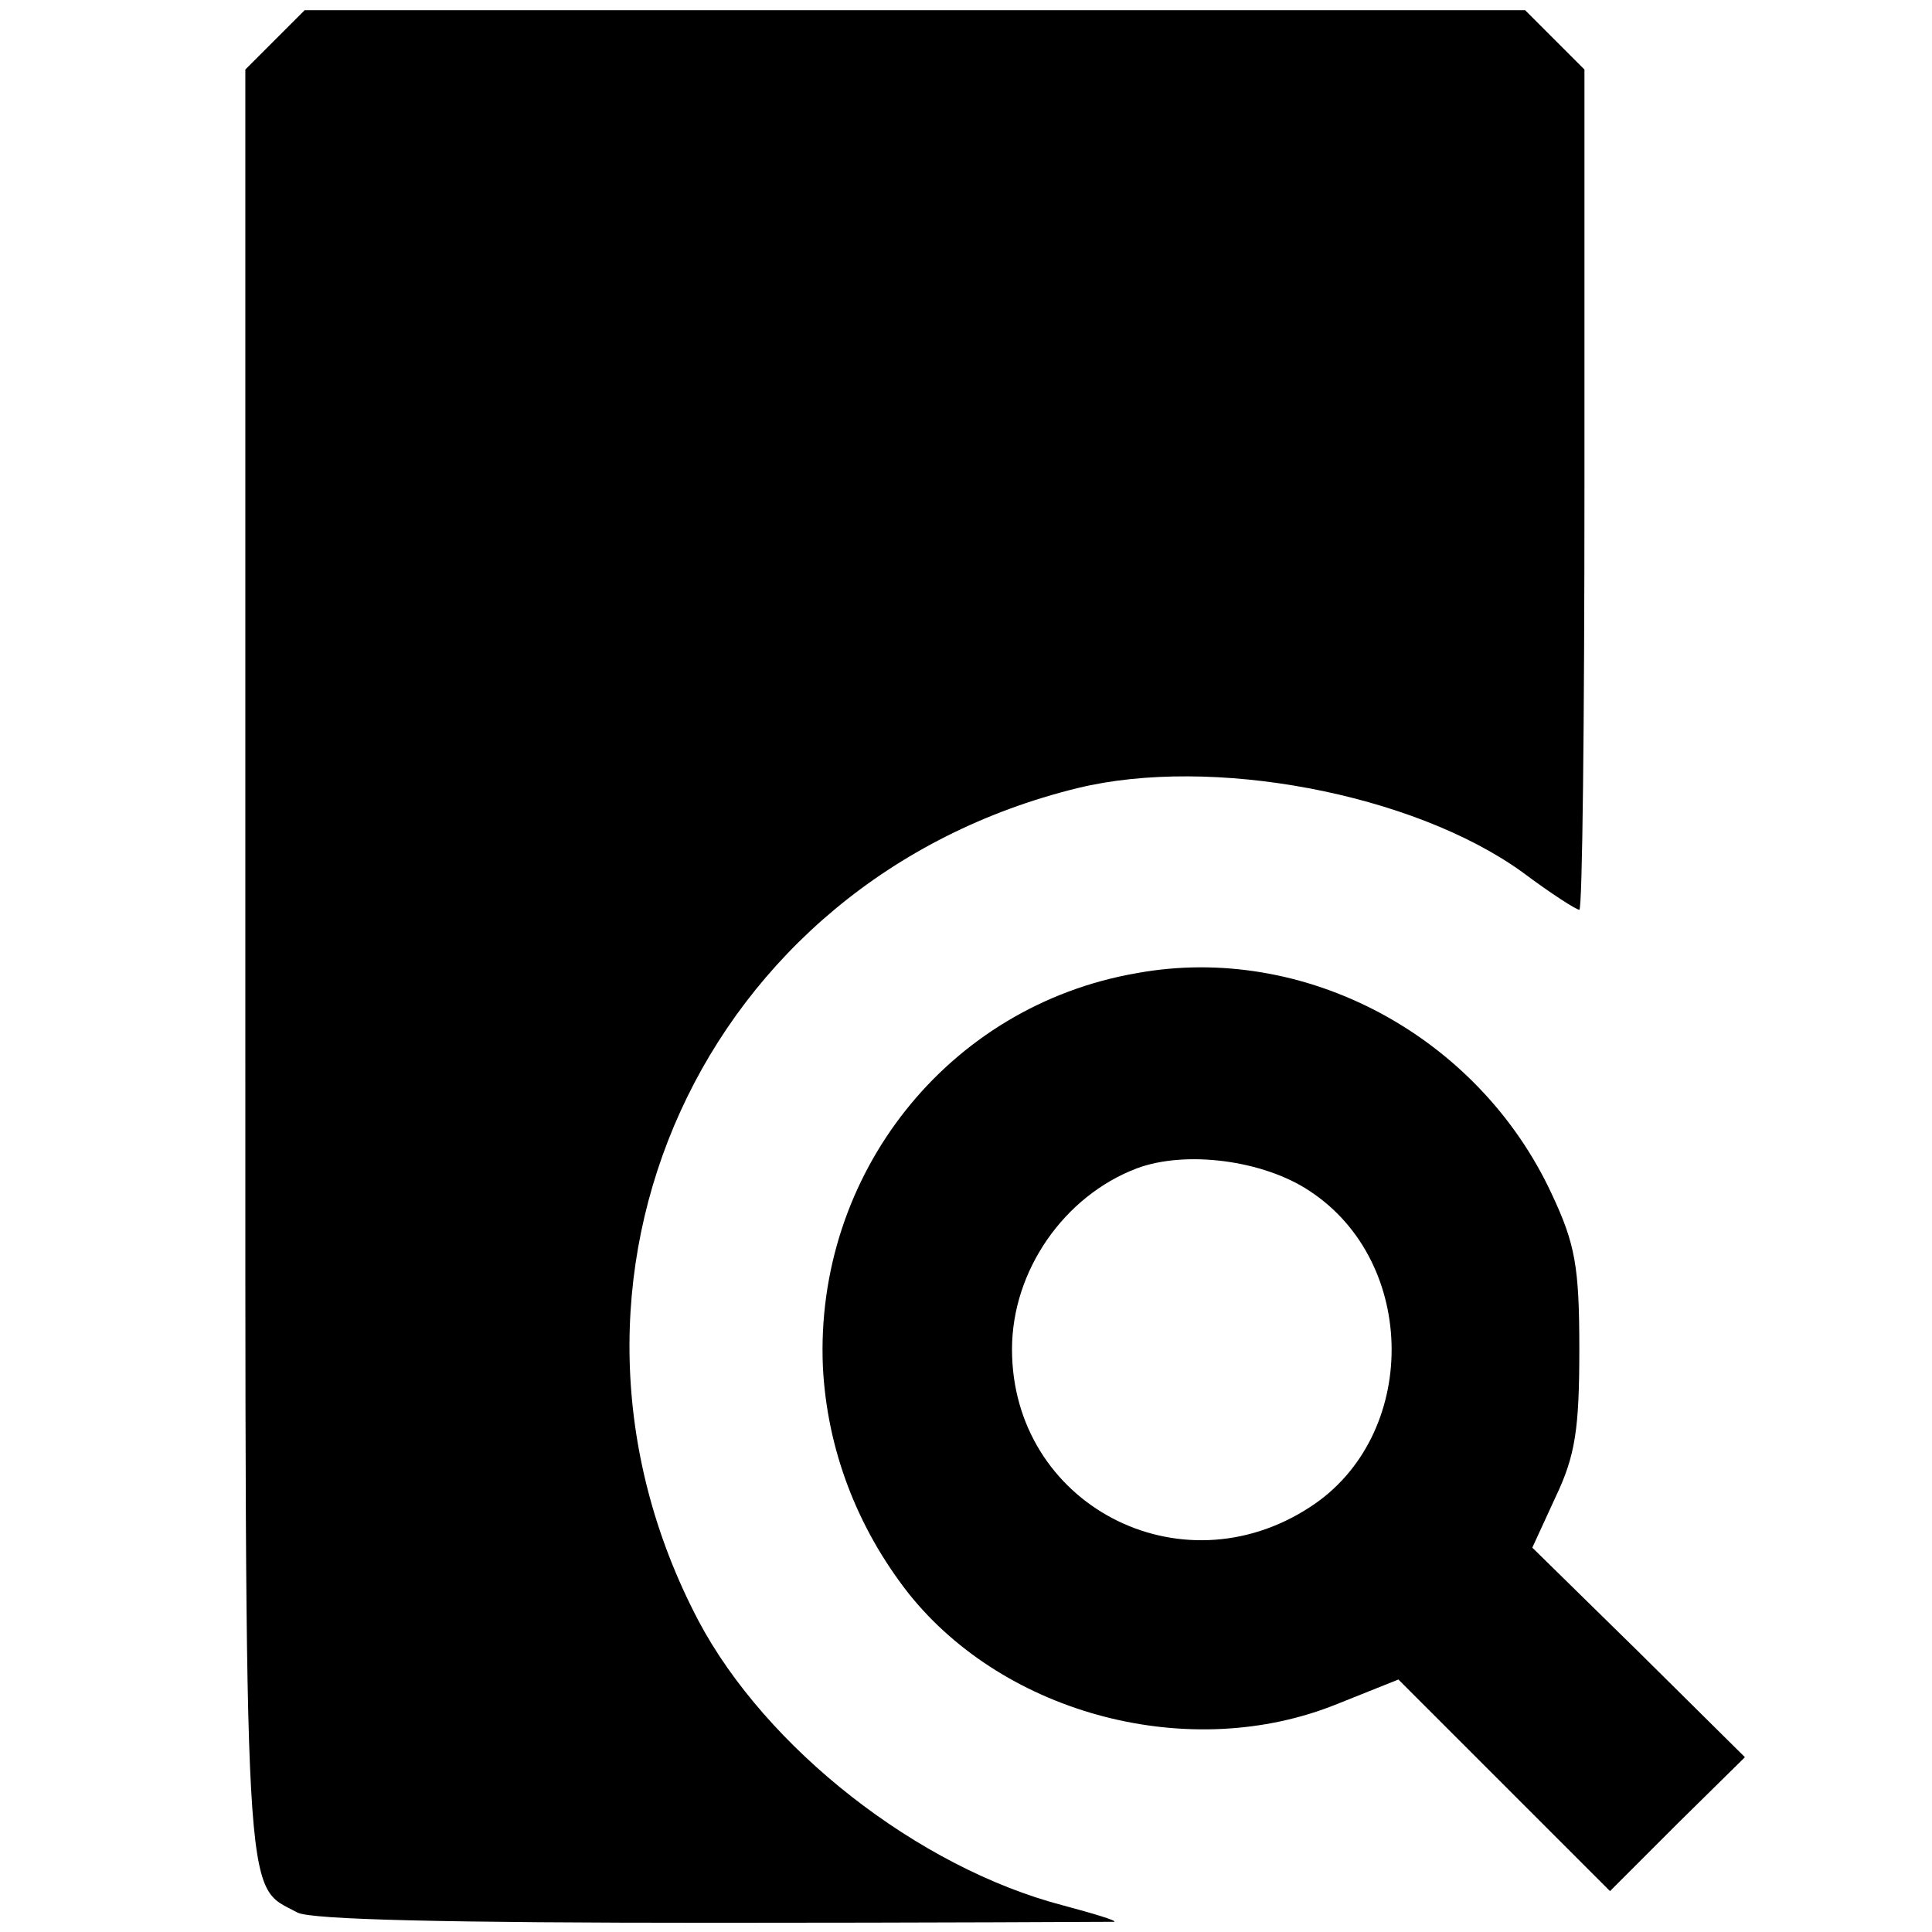 <?xml version="1.0" standalone="no"?>
<!DOCTYPE svg PUBLIC "-//W3C//DTD SVG 20010904//EN"
 "http://www.w3.org/TR/2001/REC-SVG-20010904/DTD/svg10.dtd">
<svg version="1.0" xmlns="http://www.w3.org/2000/svg"
 width="189pt" height="189pt" viewBox="0 0 189 189"
 preserveAspectRatio="xMidYMid meet">
<g transform="translate(0,189) scale(0.1,-0.1)"
fill="#000000" stroke="none">
<path d="M269 1851 l-29 -29 0 -874 c0 -945 -2 -900 51 -929 14 -7 147 -10
407 -10 213 0 389 1 392 1 3 1 -20 8 -50 16 -142 37 -291 154 -357 279 -174
332 4 724 371 814 131 32 328 -5 435 -82 28 -21 53 -37 56 -37 3 0 5 185 5
411 l0 411 -29 29 -29 29 -597 0 -597 0 -29 -29z"/>
<path d="M1112 938 c-185 -32 -315 -197 -307 -385 4 -80 33 -157 84 -222 95
-119 276 -166 419 -108 l60 24 103 -103 104 -104 66 66 66 65 -104 103 -104
102 23 50 c19 40 23 66 23 144 0 81 -4 103 -27 152 -72 155 -242 246 -406 216z
m169 -213 c107 -70 107 -240 1 -309 -128 -84 -292 3 -292 154 0 77 51 150 122
177 48 18 124 8 169 -22z"/>
</g>
</svg>
